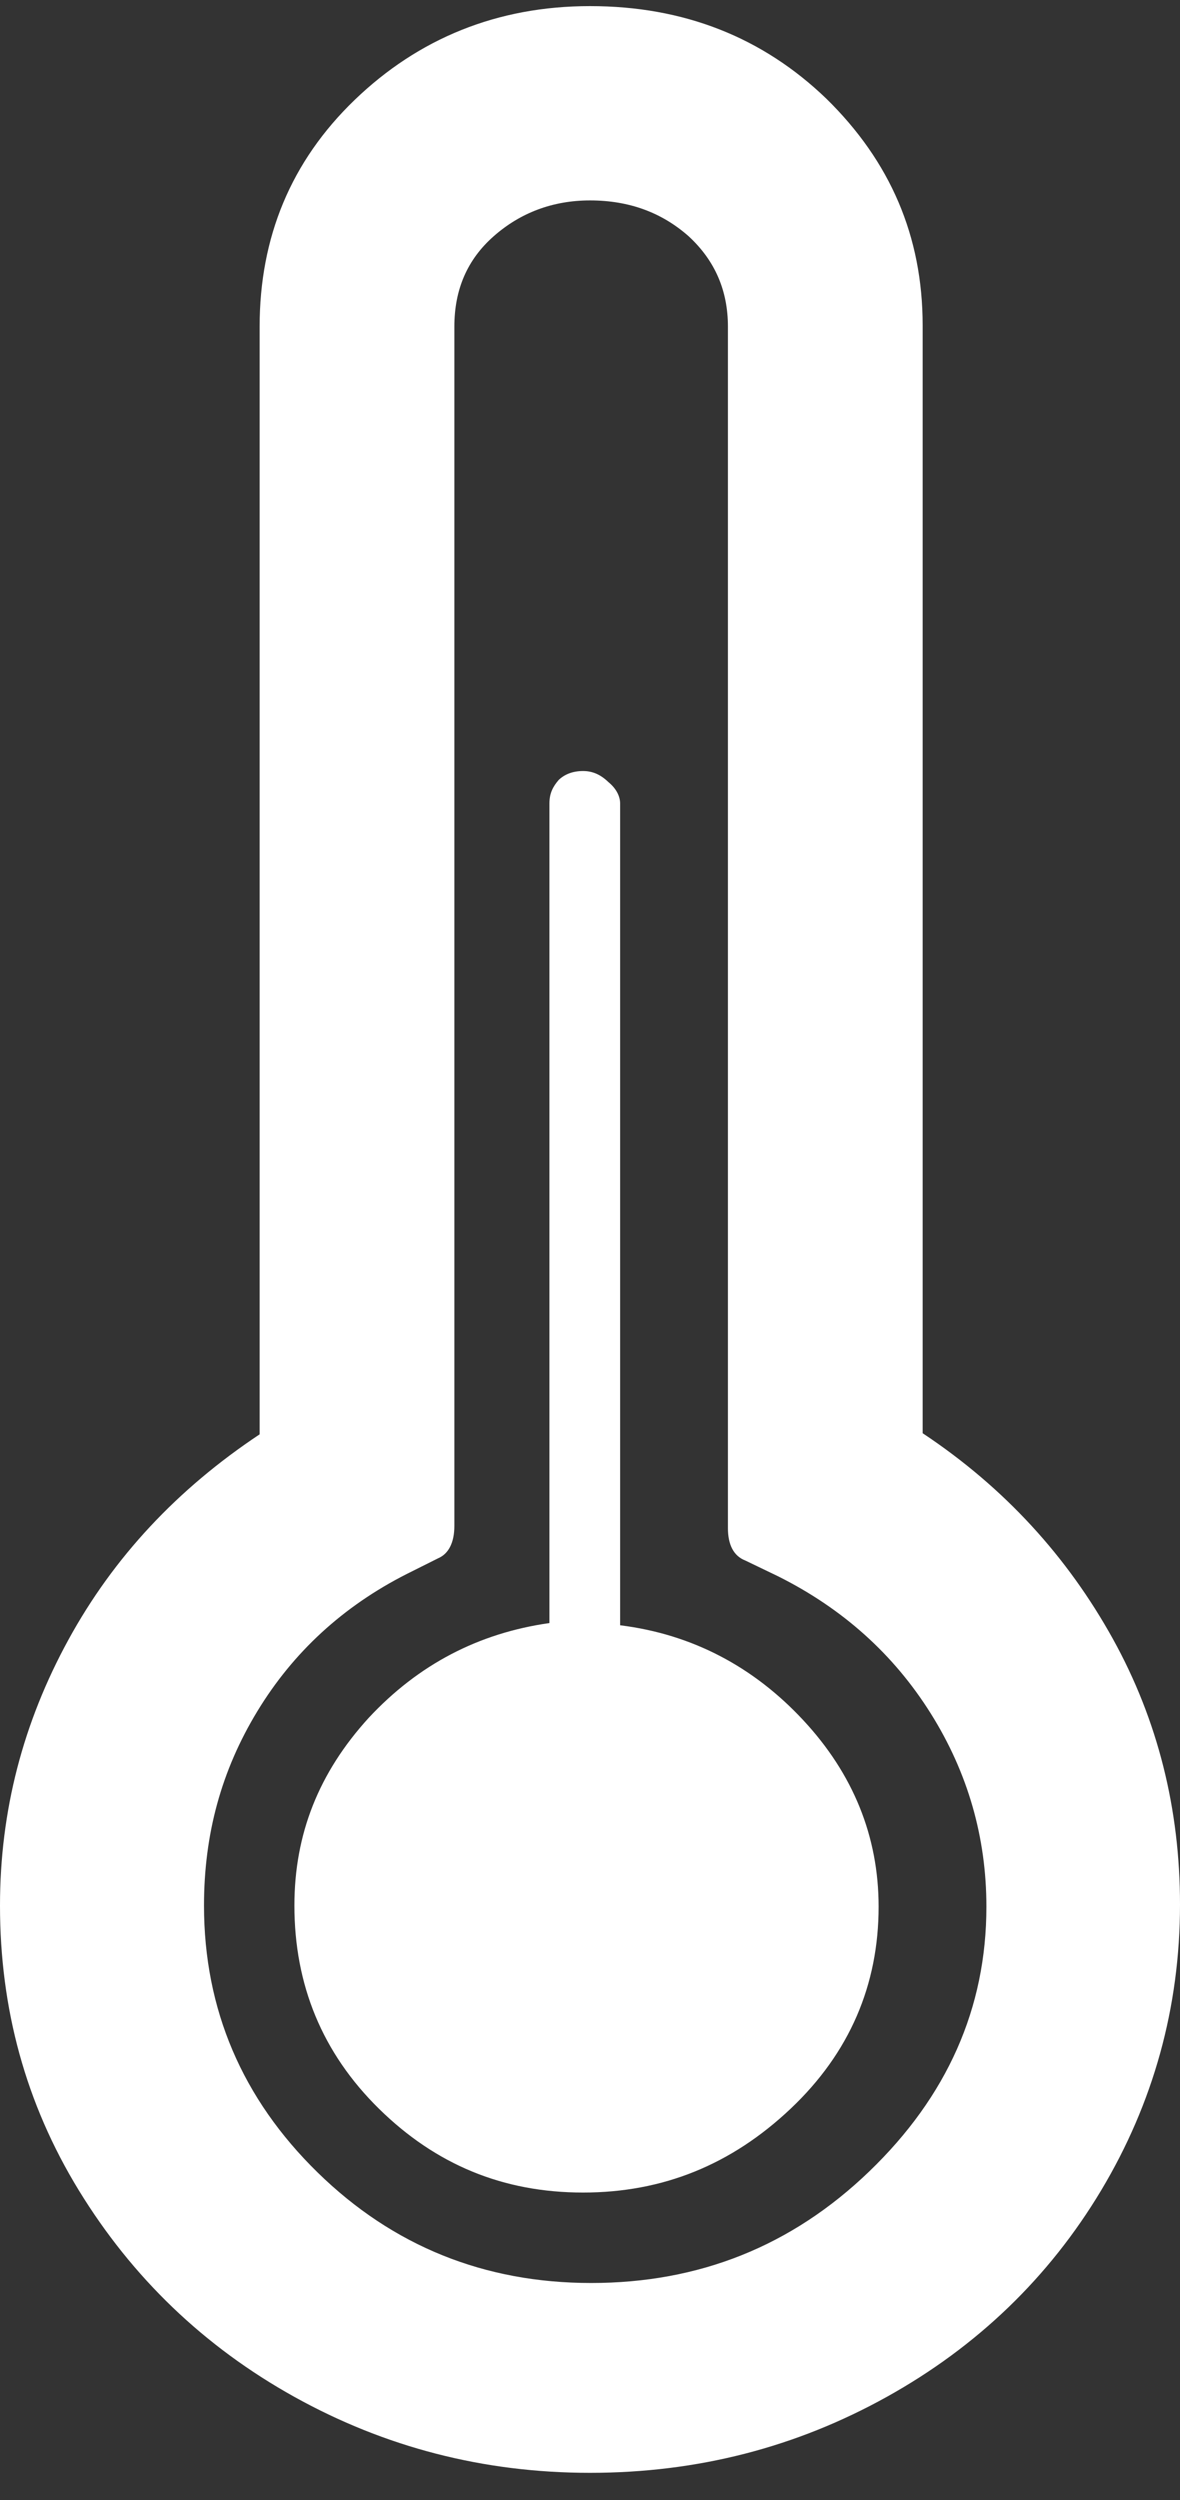 <svg width="34" height="72" viewBox="0 0 34 72" fill="none" xmlns="http://www.w3.org/2000/svg">
<rect x="0" y="0" width="34" height="72" fill="#333333" stroke="none"/>
<path d="M0 54.879C0 52.145 0.668 49.605 1.971 47.225C3.273 44.845 5.11 42.884 7.481 41.308V9.406C7.481 6.833 8.383 4.646 10.22 2.877C12.057 1.109 14.328 0.176 17 0.176C19.705 0.176 21.976 1.076 23.813 2.845C25.65 4.646 26.585 6.801 26.585 9.373V41.276C28.957 42.851 30.76 44.845 32.063 47.193C33.365 49.541 34 52.113 34 54.847C34 57.806 33.232 60.571 31.729 63.08C30.226 65.588 28.155 67.582 25.55 69.029C22.945 70.476 20.106 71.216 17 71.216C13.927 71.216 11.088 70.476 8.483 69.029C5.878 67.582 3.807 65.588 2.271 63.08C0.735 60.571 0 57.838 0 54.879ZM5.878 54.879C5.878 57.87 6.98 60.443 9.151 62.565C11.322 64.688 13.961 65.749 17.033 65.749C20.14 65.749 22.811 64.688 25.049 62.533C27.287 60.378 28.422 57.838 28.422 54.911C28.422 52.917 27.888 51.052 26.819 49.348C25.75 47.643 24.281 46.325 22.411 45.392L21.475 44.942C21.142 44.813 20.974 44.492 20.974 44.009V9.406C20.974 8.377 20.607 7.508 19.839 6.801C19.071 6.125 18.136 5.772 17 5.772C15.931 5.772 14.996 6.125 14.228 6.801C13.46 7.476 13.092 8.344 13.092 9.406V43.945C13.092 44.427 12.925 44.749 12.625 44.877L11.723 45.328C9.886 46.26 8.45 47.579 7.415 49.283C6.379 50.988 5.878 52.821 5.878 54.879ZM8.483 54.879C8.483 57.162 9.285 59.124 10.921 60.732C12.558 62.34 14.495 63.144 16.8 63.144C19.104 63.144 21.075 62.34 22.778 60.732C24.481 59.124 25.316 57.162 25.316 54.911C25.316 52.885 24.581 51.084 23.145 49.541C21.709 47.997 19.939 47.064 17.868 46.807V23.138C17.868 22.945 17.768 22.72 17.534 22.527C17.301 22.302 17.067 22.205 16.8 22.205C16.499 22.205 16.265 22.302 16.098 22.462C15.931 22.655 15.831 22.848 15.831 23.138V46.743C13.794 47.032 12.057 47.933 10.621 49.476C9.185 51.052 8.483 52.821 8.483 54.879Z" fill="white"/>
</svg>
